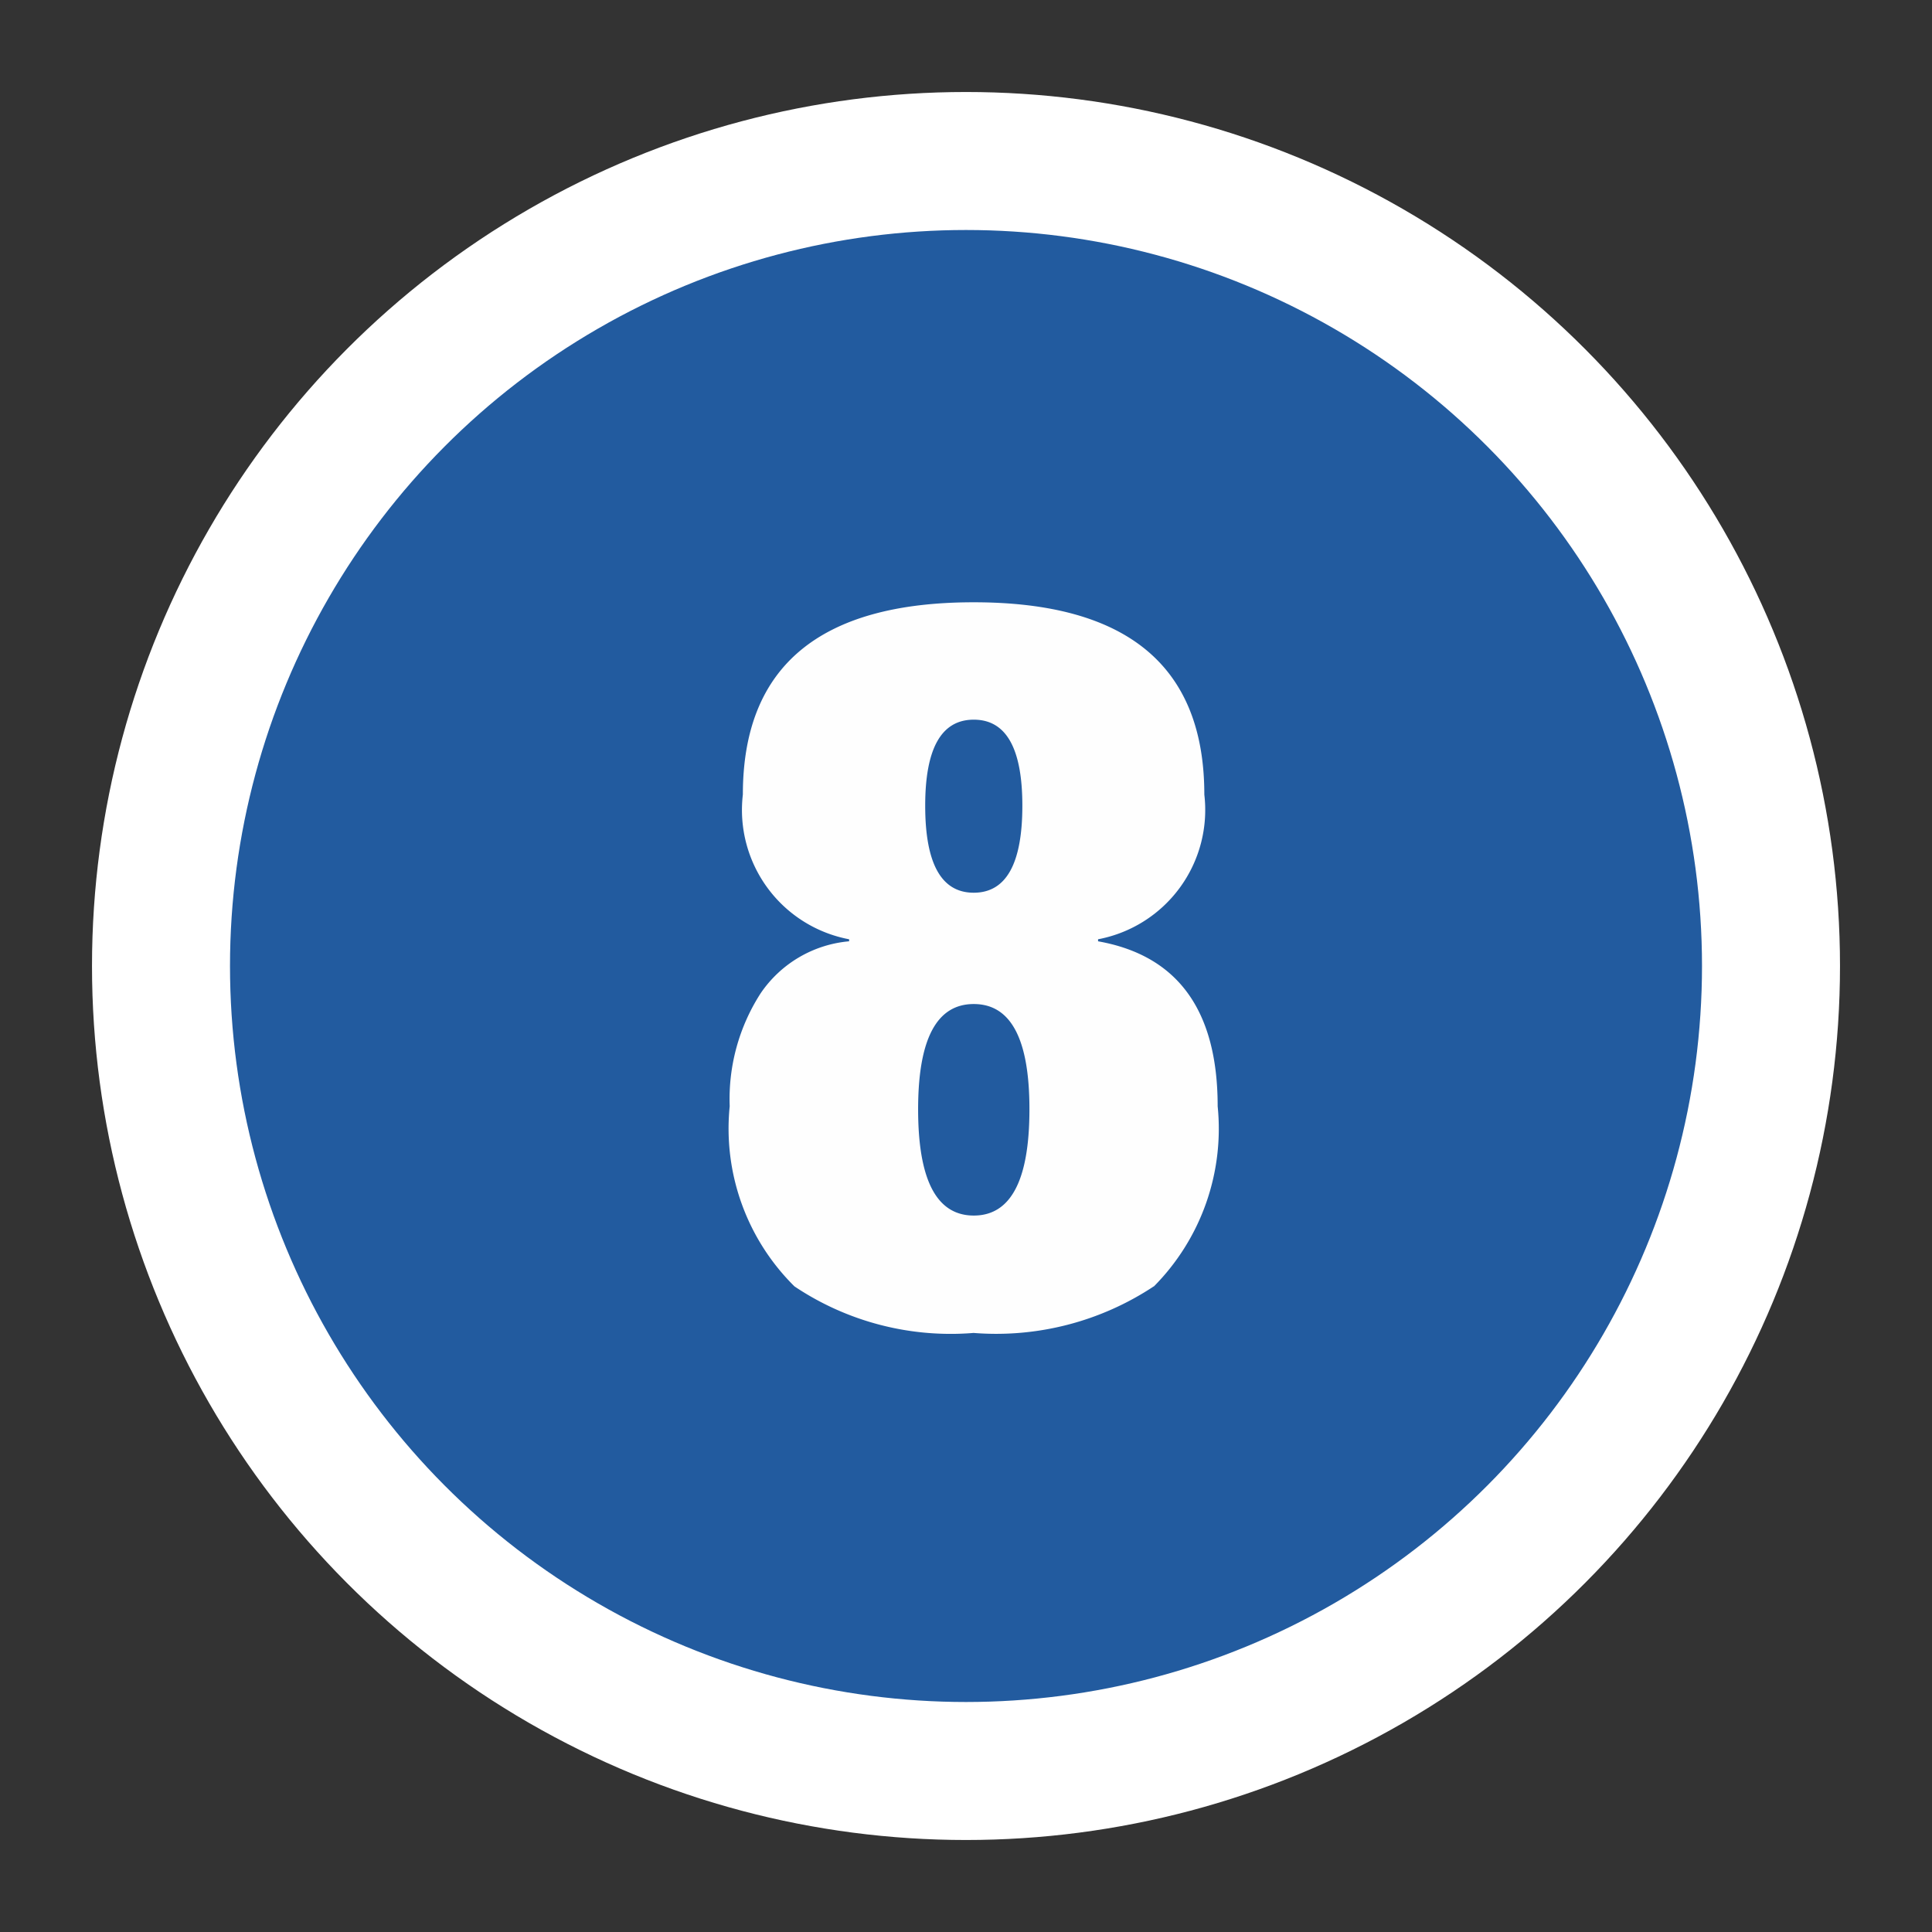 <svg id="top_map_num8.svg" xmlns="http://www.w3.org/2000/svg" width="42" height="42" viewBox="0 0 42 42">
  <rect x="0" y="0" width="42" height="42" fill="#333333" stroke="none"/>
  <defs>
    <style>
      .cls-1 {
        fill: #225b9f;
        stroke: #fff;
        stroke-linejoin: round;
        stroke-width: 3px;
      }

      .cls-2 {
        fill: #fefefe;
        fill-rule: evenodd;
      }
    </style>
  </defs>
  <circle id="楕円形_1_のコピー_13" data-name="楕円形 1 のコピー 13" class="cls-1" cx="21" cy="21" r="17.5"/>
  <path id="_8" data-name="8" class="cls-2" d="M956.585,703.465a4.867,4.867,0,0,0,1.386-3.916q0-3.124-2.6-3.586v-0.044a2.861,2.861,0,0,0,2.31-3.146q0-4.181-5.016-4.18t-5.016,4.18a2.861,2.861,0,0,0,2.31,3.146v0.044a2.6,2.6,0,0,0-1.925,1.133,4.241,4.241,0,0,0-.671,2.453,4.823,4.823,0,0,0,1.408,3.916,6.1,6.1,0,0,0,3.894,1.012,6.2,6.2,0,0,0,3.916-1.012h0Zm-3.916-12.32q1.056,0,1.056,1.87,0,1.891-1.056,1.892t-1.056-1.892q0-1.87,1.056-1.87h0Zm0,6.182q1.211,0,1.21,2.288,0,2.31-1.21,2.31t-1.21-2.31q0-2.289,1.21-2.288h0Z" transform="translate(-931.5 -675.5)"/>
</svg>
